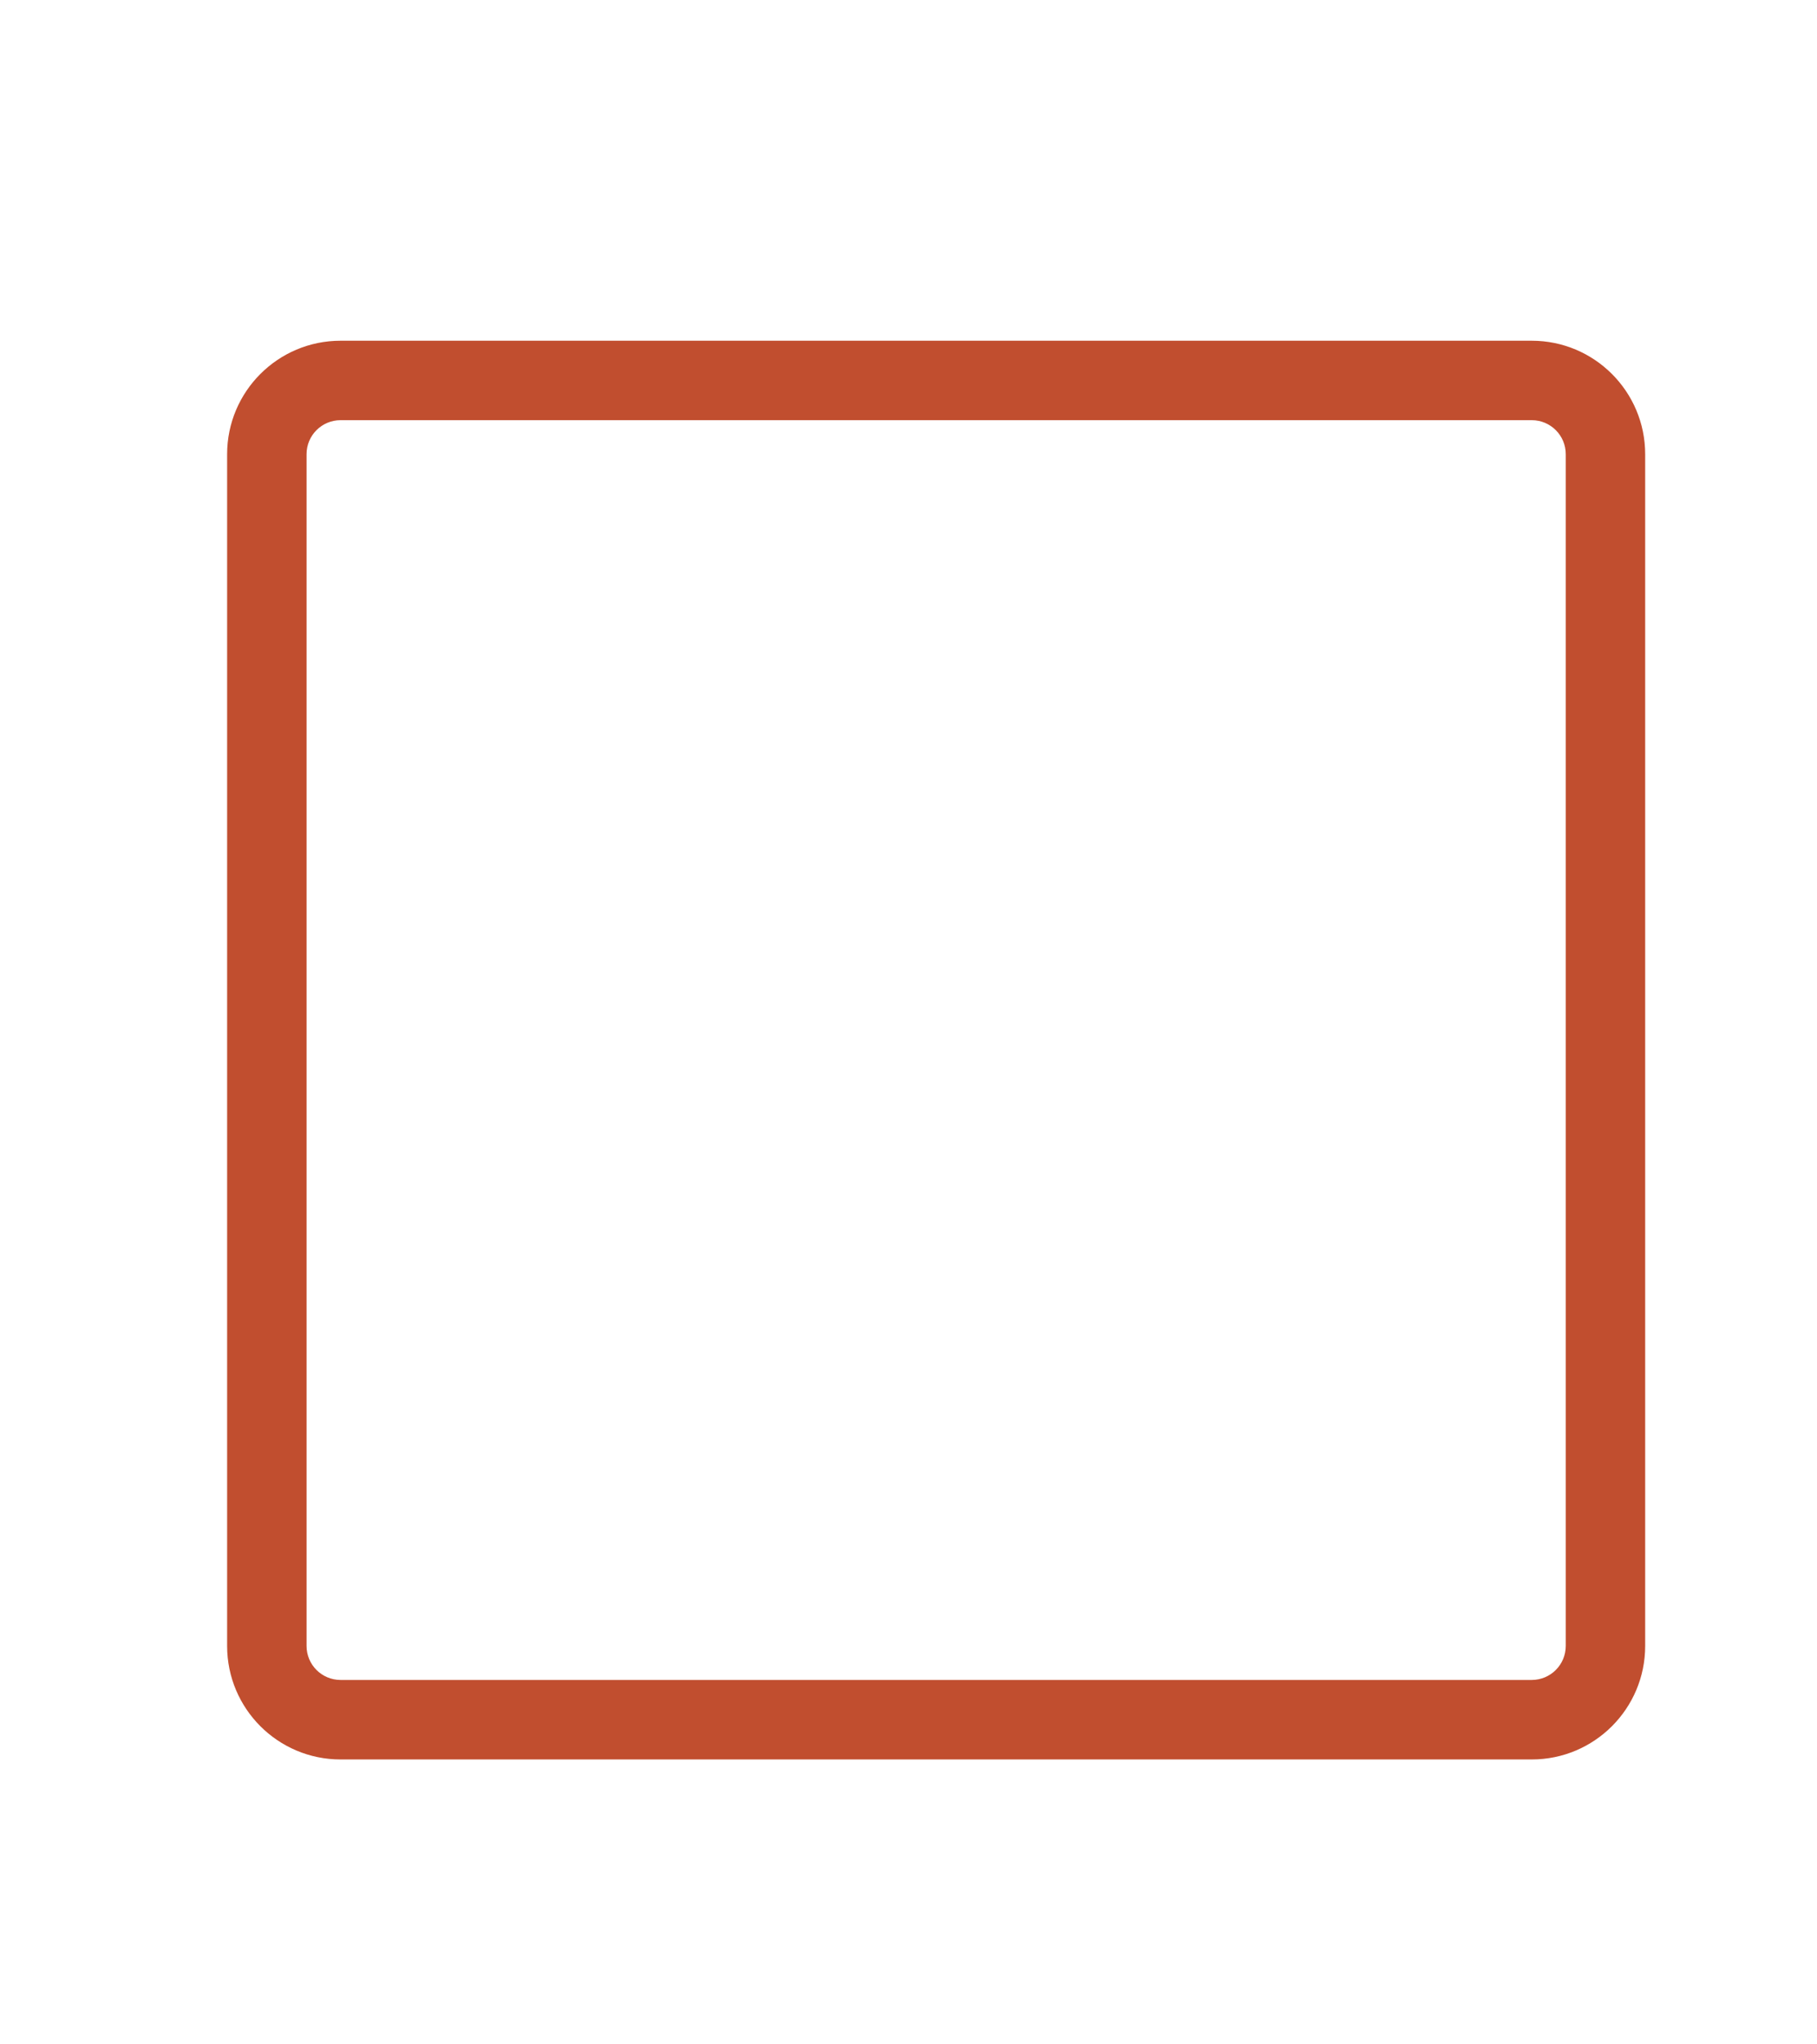 <?xml version="1.0" encoding="UTF-8"?> <svg xmlns="http://www.w3.org/2000/svg" width="32" height="36" viewBox="0 0 32 36" fill="none"><path fill-rule="evenodd" clip-rule="evenodd" d="M26.976 7.399H5.998C5.667 7.399 5.399 7.667 5.399 7.998V28.984C5.399 29.315 5.667 29.583 5.998 29.583H26.976C27.307 29.583 27.575 29.315 27.575 28.984V7.998C27.575 7.667 27.307 7.399 26.976 7.399ZM5.998 6C4.895 6 4 6.895 4 7.999V28.984C4 30.088 4.895 30.983 5.998 30.983H26.976C28.079 30.983 28.974 30.088 28.974 28.984V7.999C28.974 6.895 28.079 6 26.976 6H5.998Z" fill="#C14E2F"></path></svg> 